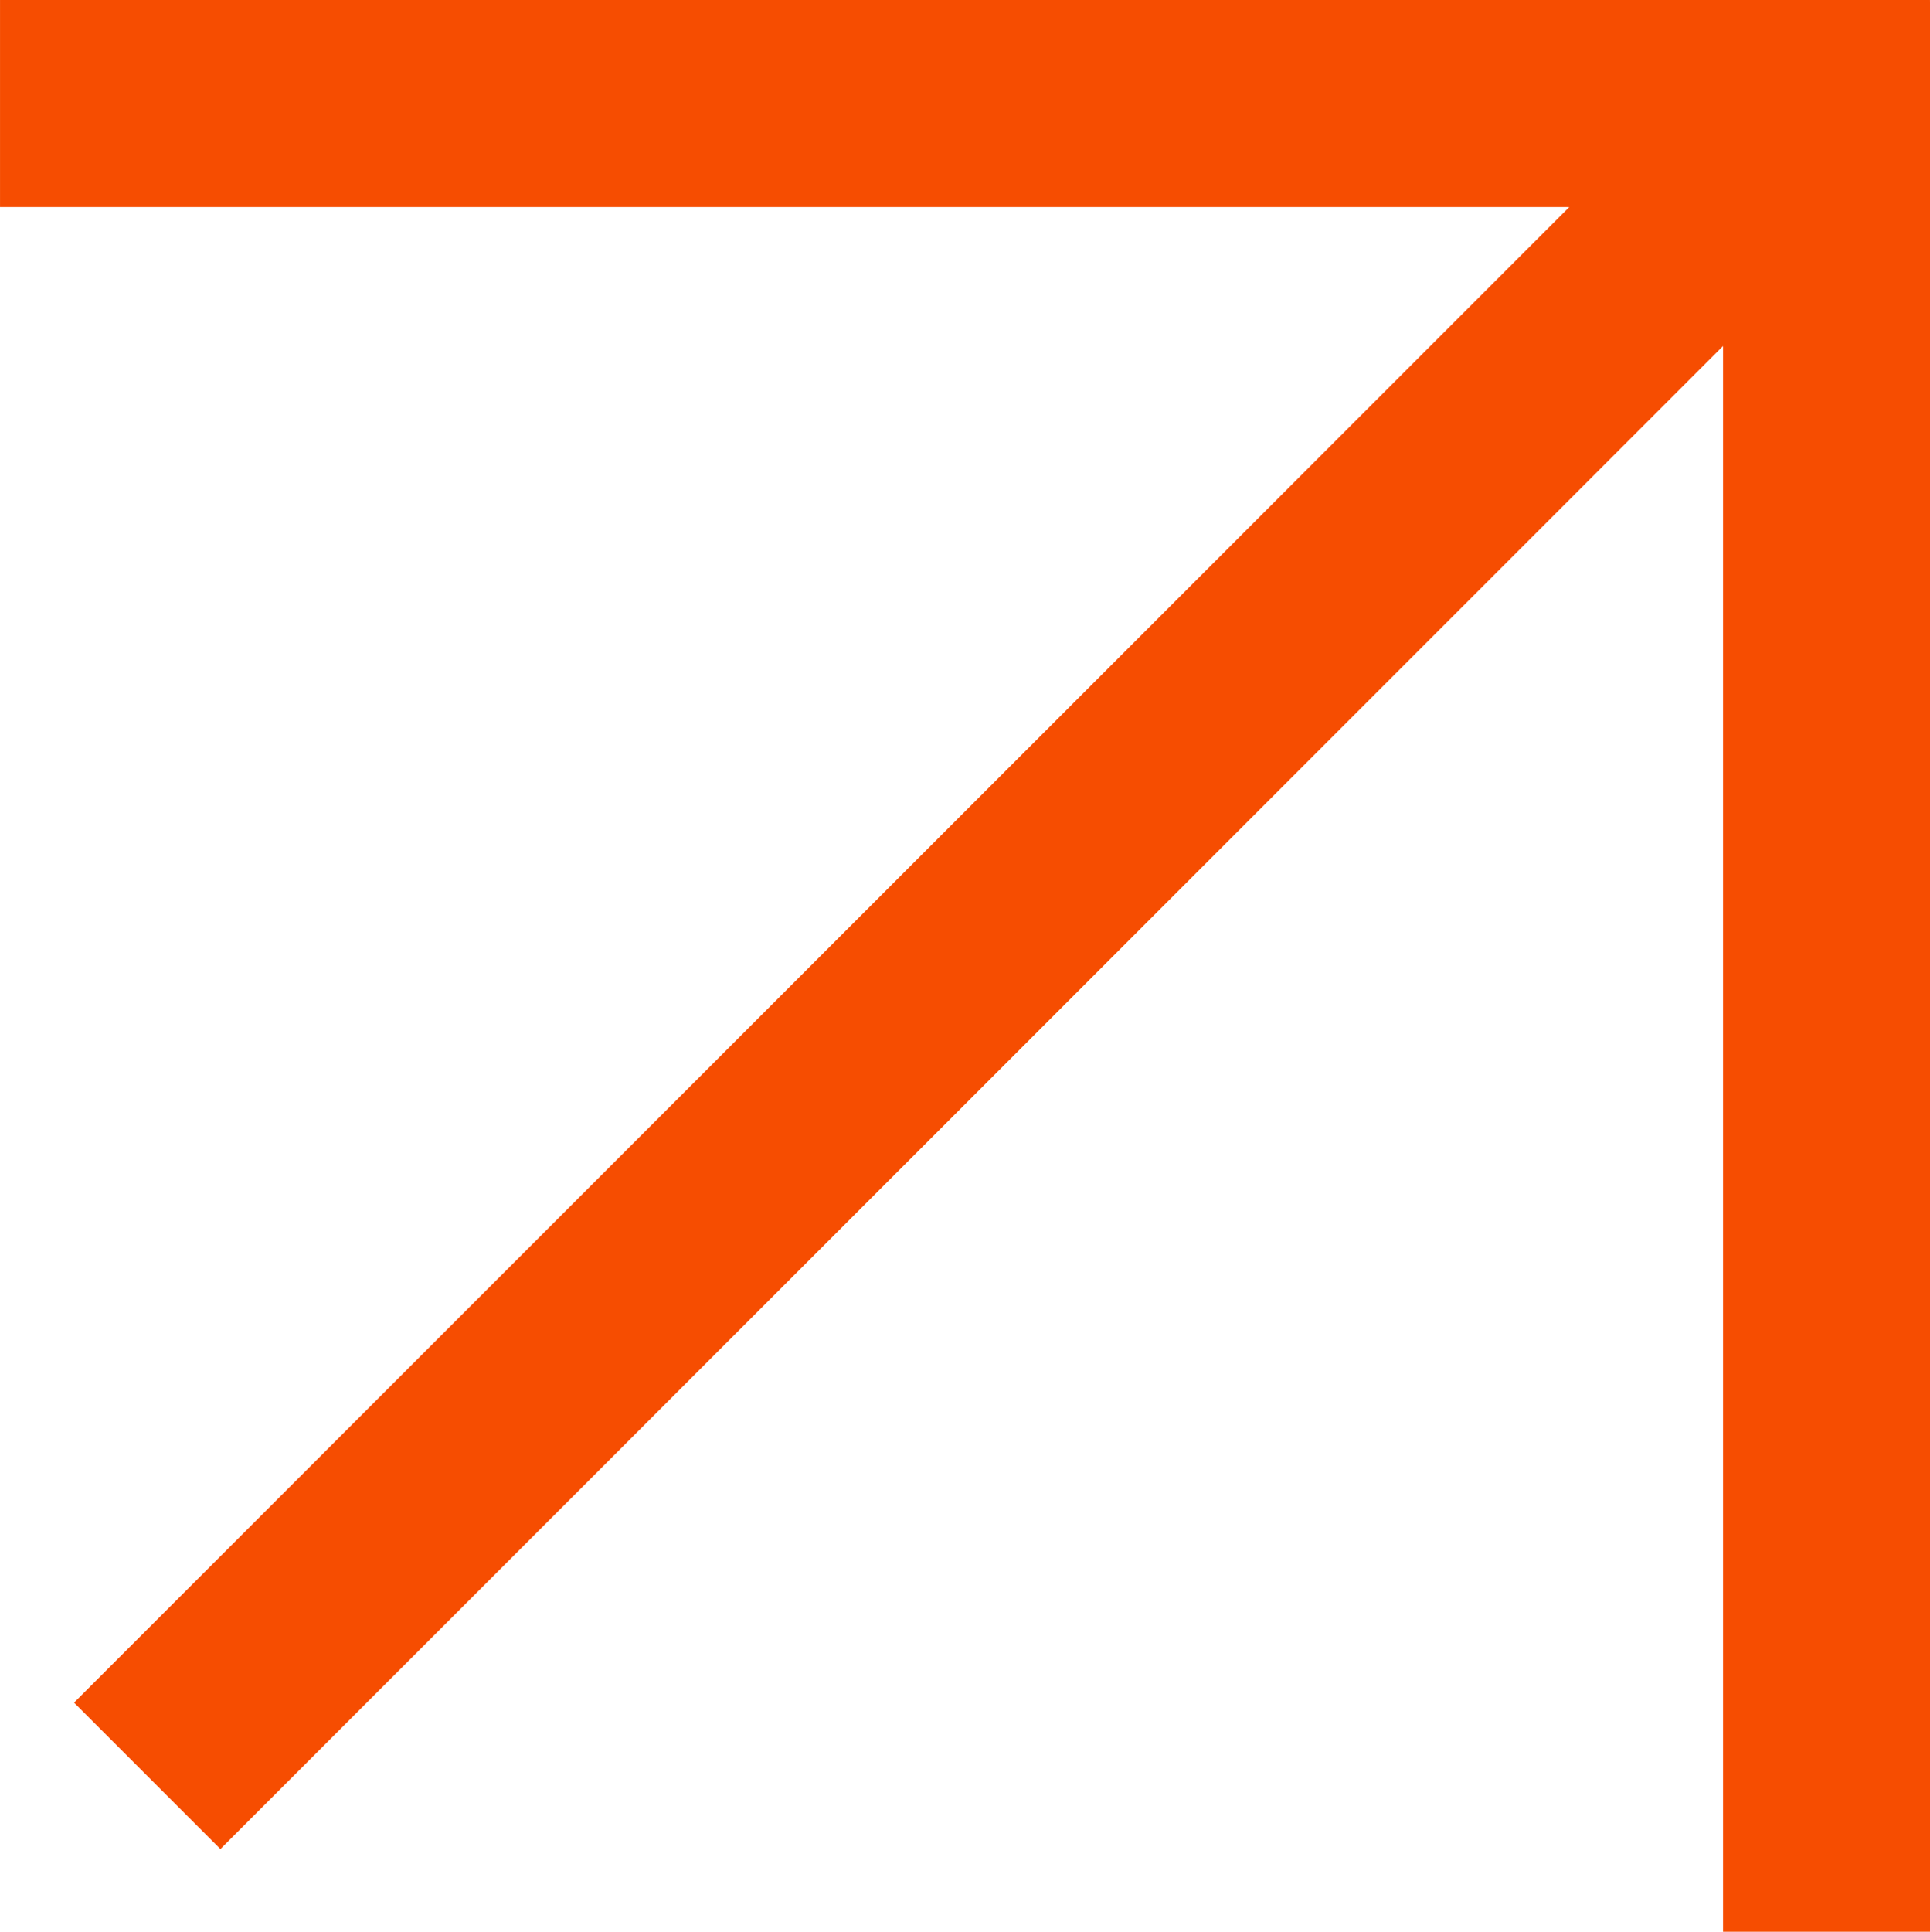 <?xml version="1.0" encoding="UTF-8"?> <svg xmlns="http://www.w3.org/2000/svg" viewBox="0 0 47.973 48.006" fill="none"><path d="M2.573 2.573H45.4M45.401 2.606V45.433M42.063 5.727L5.478 42.312" stroke="#F64D01" stroke-width="5.145" stroke-linecap="square"></path></svg> 